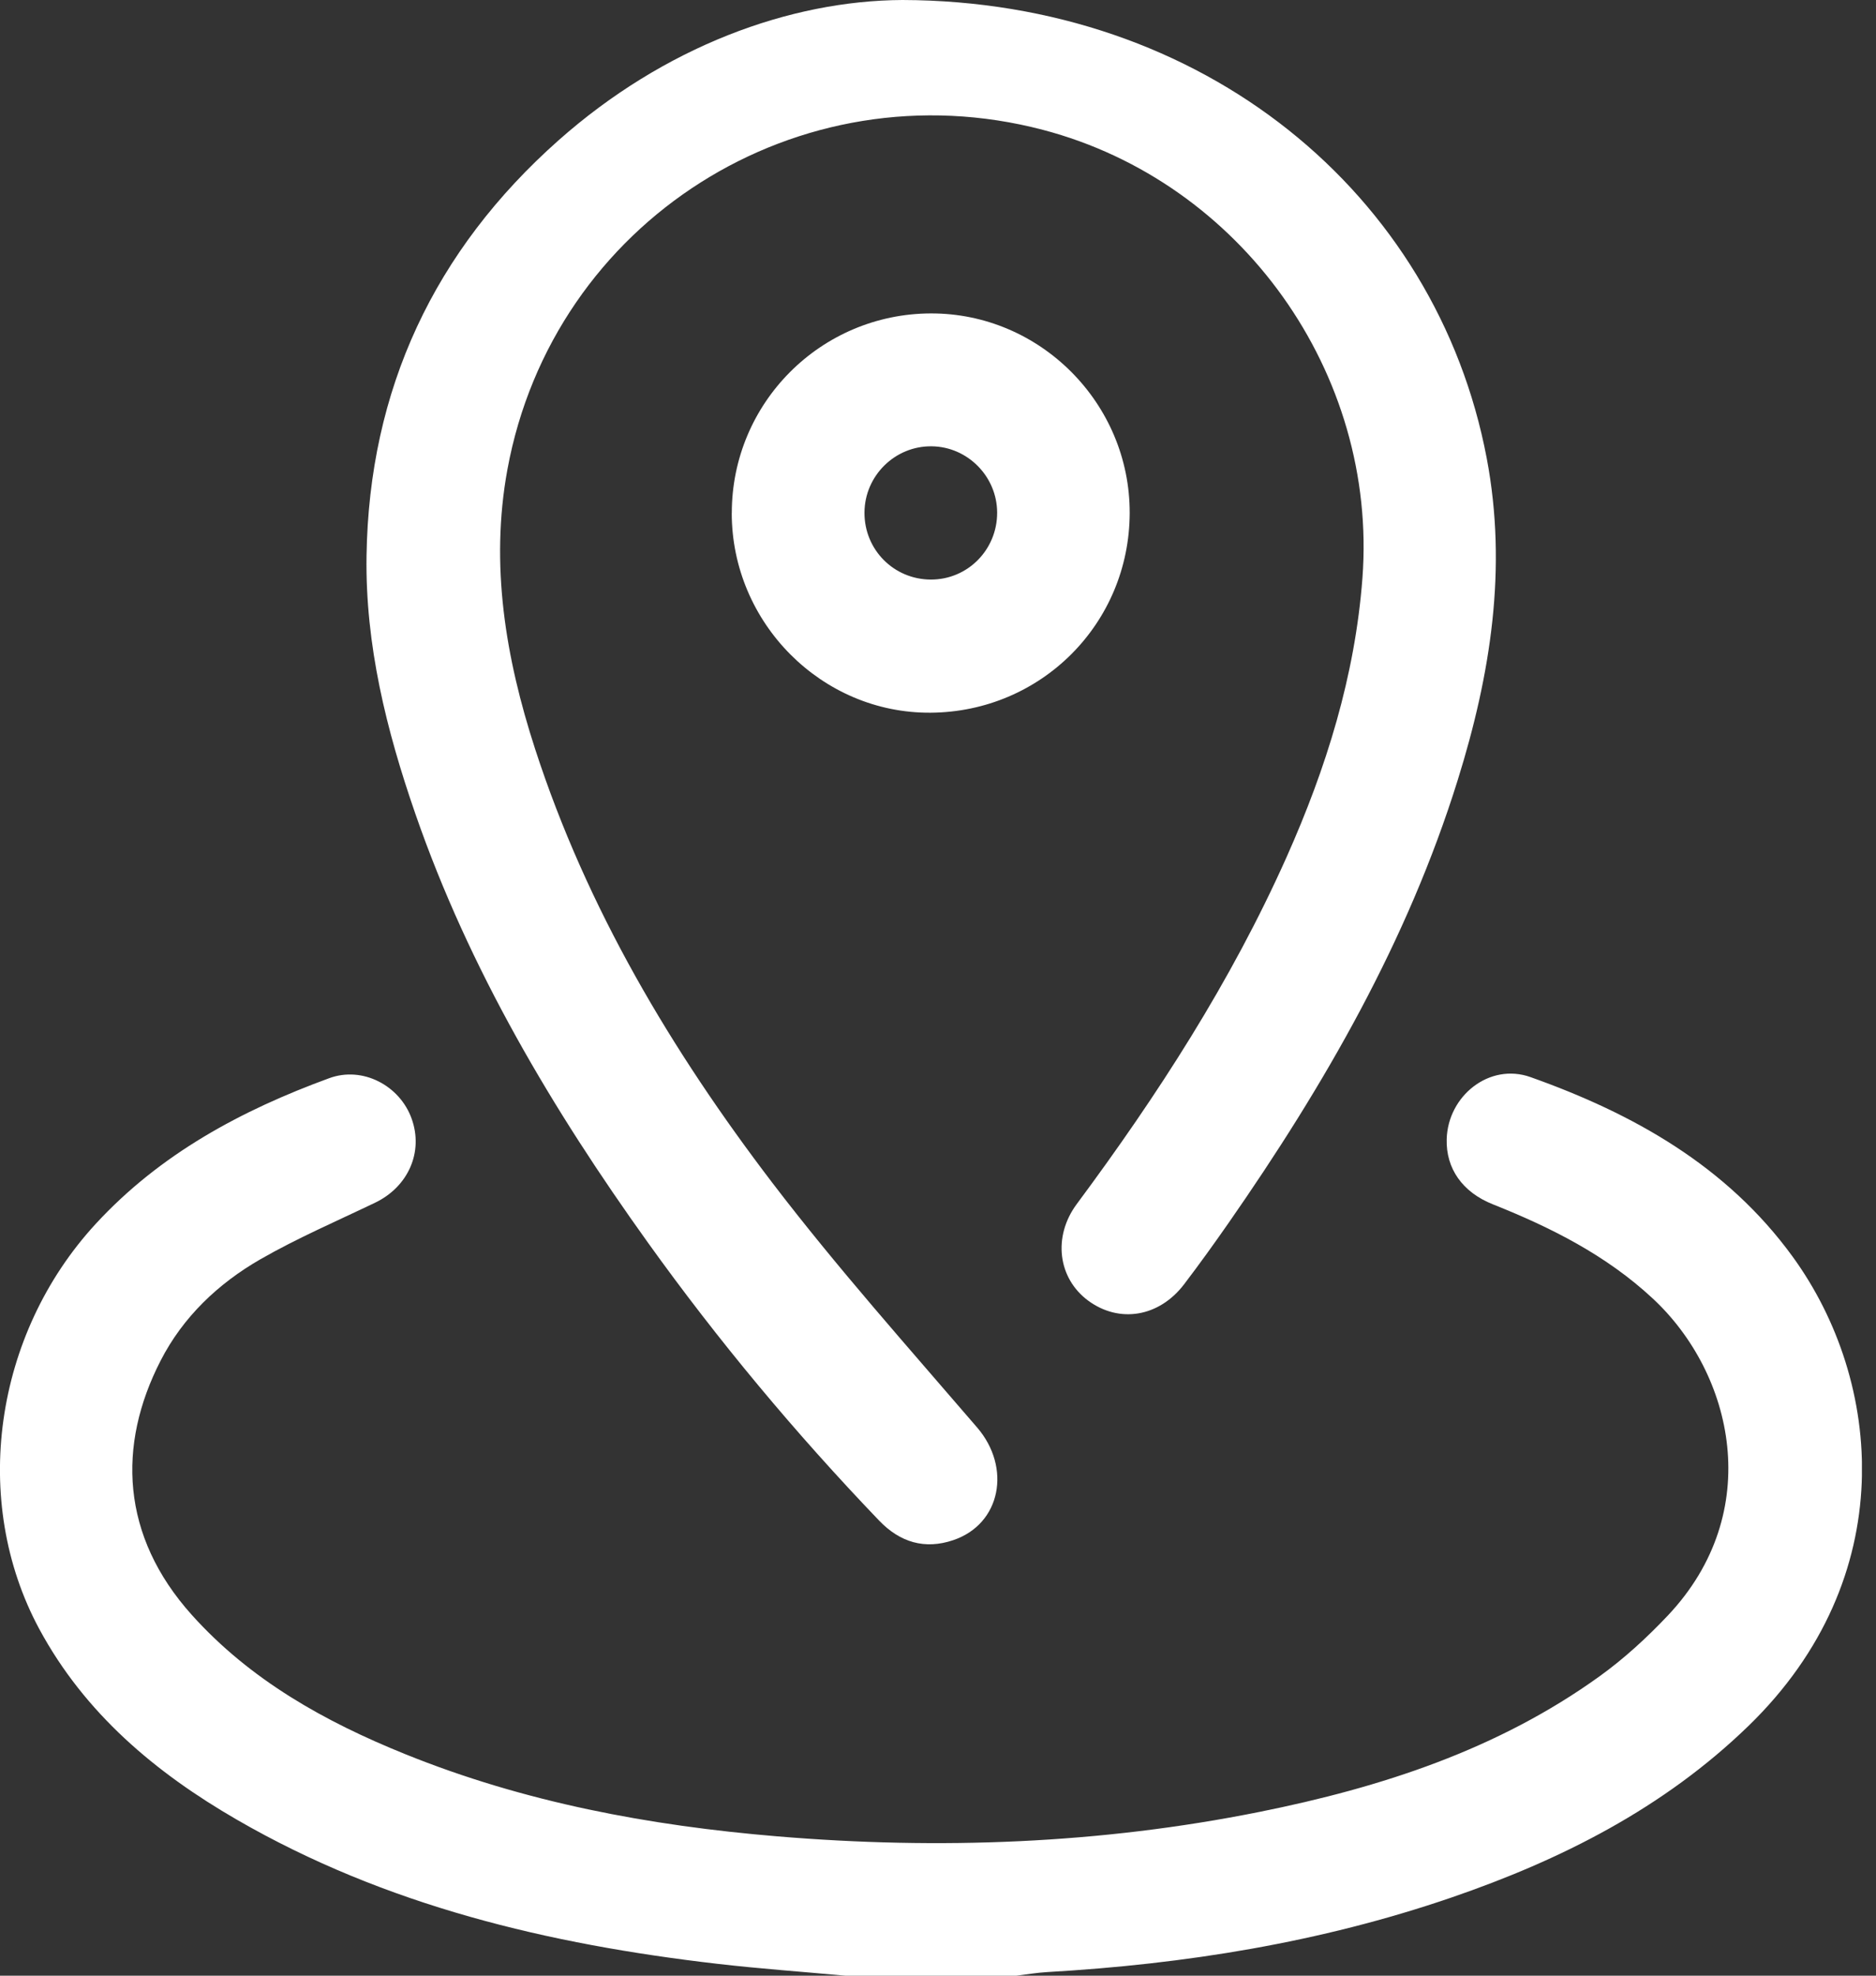 <?xml version="1.0" encoding="UTF-8"?> <svg xmlns="http://www.w3.org/2000/svg" width="95" height="100" viewBox="0 0 95 100" fill="none"><rect x="0" y="0" width="95" height="100" fill="#333333" stroke="none"/> <g clip-path="url(#clip0_158_18)"> <path d="M42.796 100C40.642 99.801 38.481 99.649 36.334 99.4C27.791 98.412 19.529 96.457 12.001 92.108C7.875 89.725 4.295 86.725 1.989 82.453C-1.504 75.974 -0.307 67.543 4.844 61.95C8.111 58.404 12.223 56.199 16.677 54.571C18.366 53.954 20.237 54.945 20.84 56.607C21.457 58.3 20.678 60.066 18.996 60.875C17.048 61.809 15.052 62.669 13.184 63.74C11.05 64.968 9.267 66.656 8.131 68.875C5.936 73.149 6.115 77.737 9.715 81.742C12.685 85.046 16.454 87.143 20.506 88.781C26.557 91.228 32.888 92.408 39.364 92.948C47.559 93.632 55.711 93.329 63.781 91.71C69.937 90.473 75.853 88.558 81.014 84.837C82.258 83.94 83.407 82.882 84.463 81.766C89.398 76.537 87.79 69.532 83.697 65.726C81.344 63.538 78.55 62.133 75.603 60.959C74.056 60.346 73.22 59.146 73.26 57.662C73.318 55.471 75.421 53.779 77.501 54.517C82.713 56.368 87.446 59.018 90.783 63.612C95.358 69.91 96.275 79.864 88.538 87.362C84.243 91.522 79.069 94.134 73.486 96.049C66.855 98.321 60.005 99.417 53.027 99.818C52.508 99.848 51.989 99.936 51.473 100H42.799H42.796Z" fill="white"></path> <path d="M45.695 0C60.936 0.044 72.741 9.78 75.287 23.193C76.342 28.755 75.482 34.153 73.823 39.469C71.282 47.627 67.068 54.928 62.217 61.897C61.485 62.948 60.737 63.987 59.962 65.005C58.697 66.663 56.685 66.994 55.107 65.834C53.57 64.701 53.304 62.591 54.527 60.943C58.623 55.428 62.335 49.687 65.146 43.396C67.162 38.882 68.618 34.217 68.993 29.261C69.771 18.898 62.854 9.21 52.818 6.574C40.45 3.324 28.004 11.182 25.694 23.77C24.811 28.59 25.603 33.306 27.097 37.908C29.72 45.985 34.011 53.186 39.121 59.881C42.385 64.152 45.978 68.177 49.484 72.256C51.224 74.279 50.691 77.141 48.271 77.956C46.834 78.442 45.577 78.071 44.515 76.962C40.281 72.546 36.371 67.86 32.807 62.891C27.977 56.156 23.766 49.073 21.035 41.195C19.569 36.967 18.494 32.646 18.561 28.139C18.686 19.707 22 12.675 28.28 7.106C33.643 2.353 39.995 0.03 45.695 0Z" fill="white"></path> <path d="M37.058 25.964C37.058 20.395 41.562 15.881 47.135 15.864C52.67 15.847 57.224 20.415 57.207 25.971C57.191 31.56 52.727 36.033 47.128 36.074C41.616 36.114 37.058 31.537 37.055 25.968L37.058 25.964ZM50.495 25.941C50.489 24.12 49.002 22.613 47.185 22.59C45.328 22.563 43.787 24.076 43.777 25.941C43.764 27.818 45.257 29.328 47.135 29.335C48.999 29.342 50.502 27.825 50.495 25.944V25.941Z" fill="white"></path> </g> <defs> <clipPath id="clip0_158_18"> <rect width="94.286" height="100" fill="white"></rect> </clipPath> </defs> </svg> 